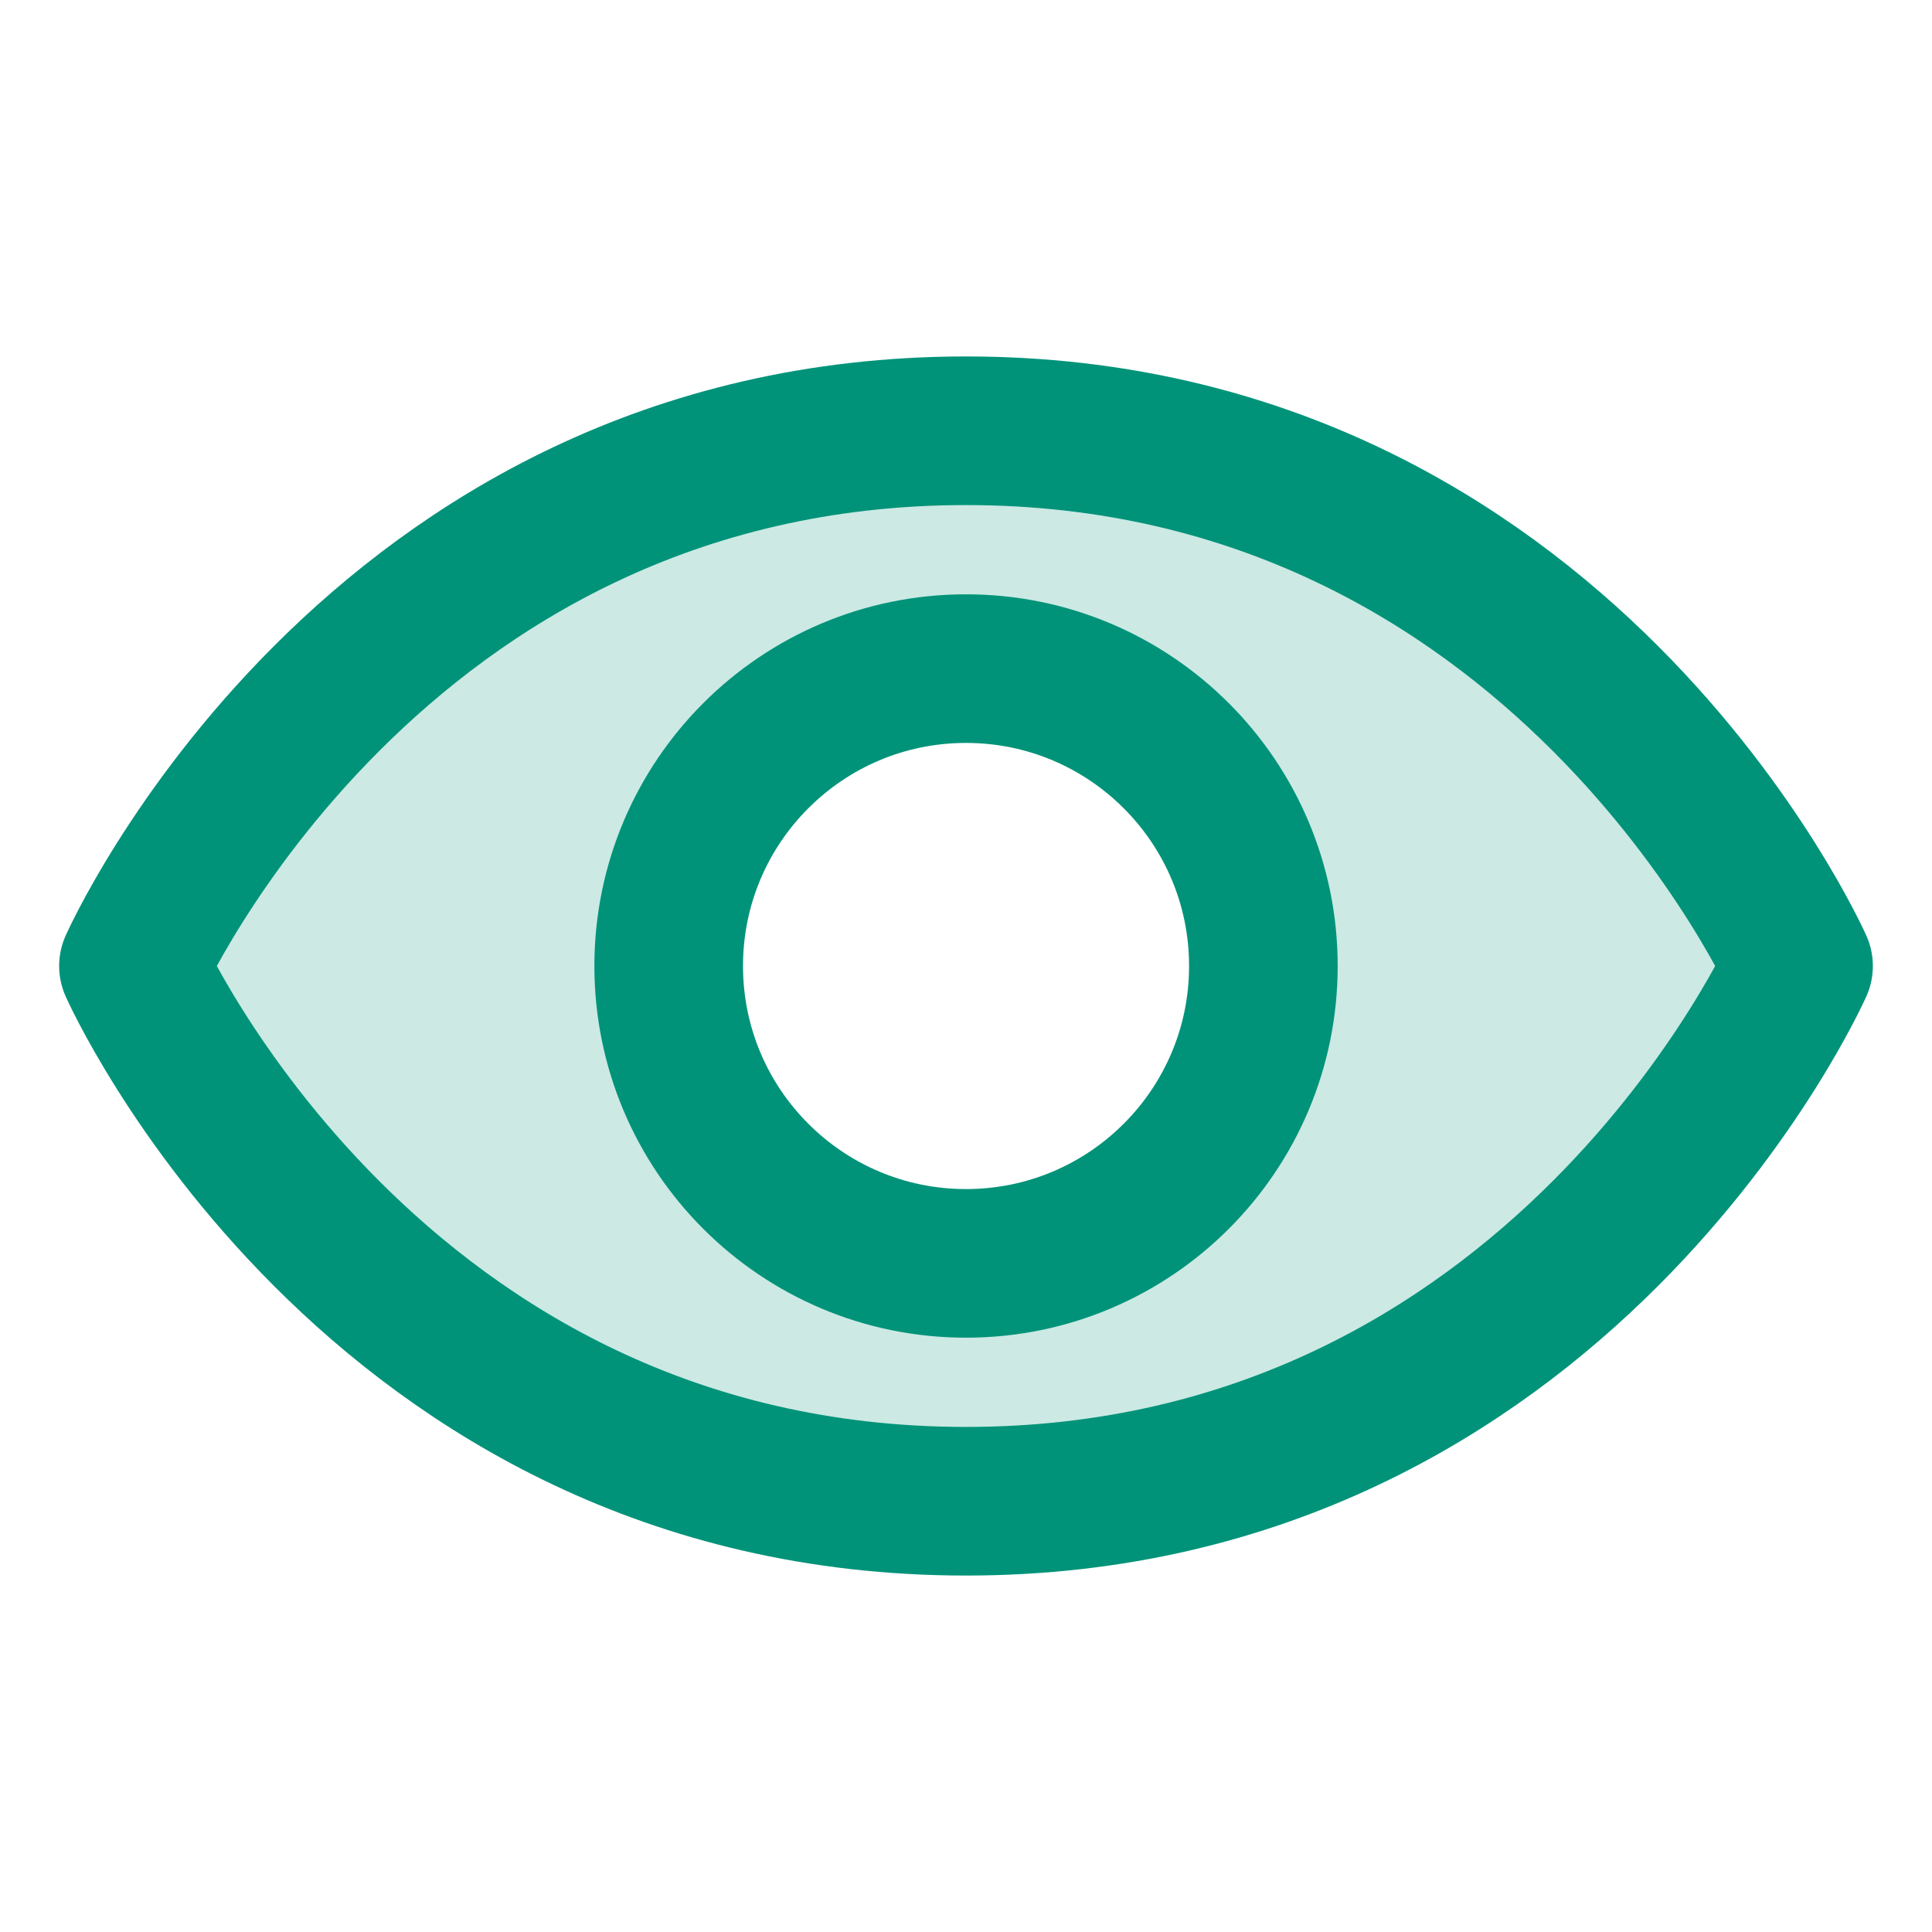 <svg width="26" height="26" viewBox="0 0 26 26" fill="none" xmlns="http://www.w3.org/2000/svg">
<path opacity="0.2" d="M13 5.797C4.997 5.797 1.796 13 1.796 13C1.796 13 4.997 20.203 13 20.203C21.003 20.203 24.204 13 24.204 13C24.204 13 21.003 5.797 13 5.797ZM13 17.002C12.209 17.002 11.435 16.767 10.777 16.327C10.119 15.887 9.606 15.262 9.303 14.531C9 13.8 8.921 12.995 9.076 12.219C9.23 11.443 9.611 10.73 10.171 10.171C10.73 9.611 11.443 9.23 12.22 9.075C12.996 8.921 13.8 9 14.531 9.303C15.263 9.606 15.888 10.119 16.327 10.777C16.767 11.435 17.002 12.209 17.002 13C17.002 14.061 16.58 15.079 15.83 15.829C15.079 16.58 14.061 17.002 13 17.002Z" fill="#009379"/>
<path d="M13 5.797C4.997 5.797 1.796 13 1.796 13C1.796 13 4.997 20.203 13 20.203C21.003 20.203 24.204 13 24.204 13C24.204 13 21.003 5.797 13 5.797Z" stroke="#009379" stroke-width="2" stroke-linecap="round" stroke-linejoin="round"/>
<path d="M13 17.002C15.21 17.002 17.002 15.21 17.002 13C17.002 10.79 15.21 8.998 13 8.998C10.79 8.998 8.999 10.79 8.999 13C8.999 15.21 10.79 17.002 13 17.002Z" stroke="#009379" stroke-width="2" stroke-linecap="round" stroke-linejoin="round"/>
</svg>
